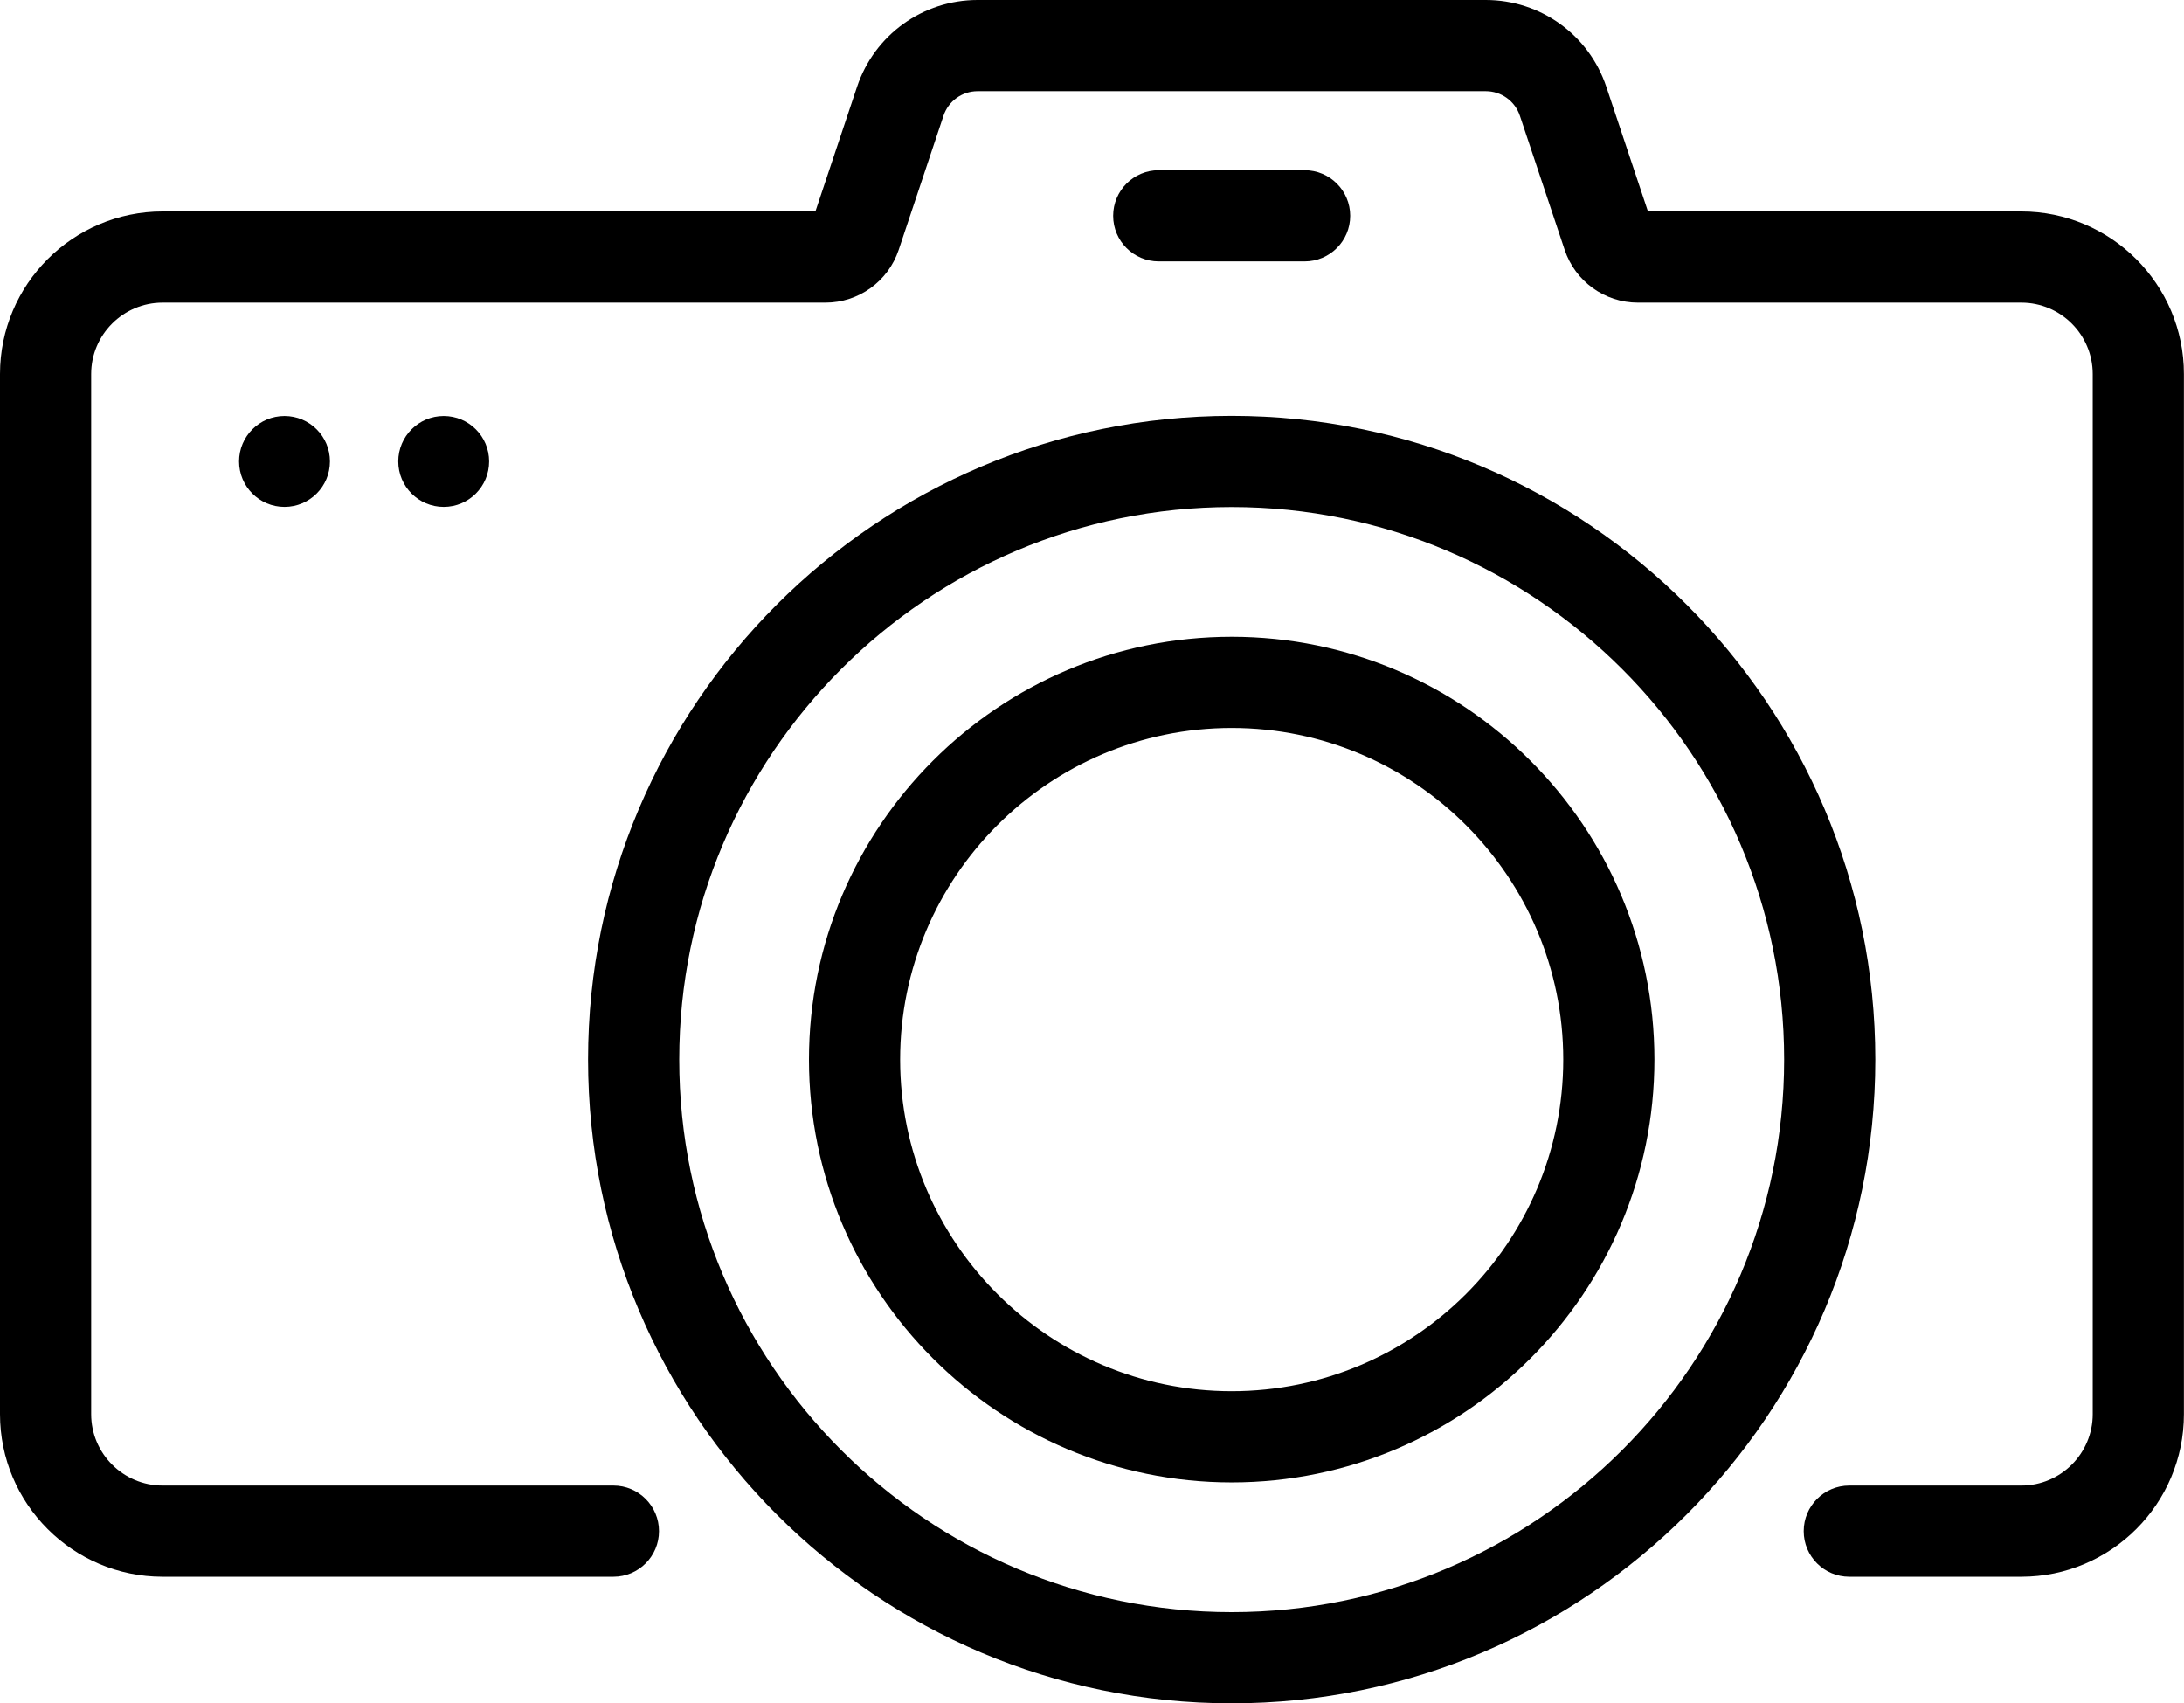 <?xml version="1.0" encoding="UTF-8"?><svg xmlns="http://www.w3.org/2000/svg" xmlns:xlink="http://www.w3.org/1999/xlink" height="430.8" preserveAspectRatio="xMidYMid meet" version="1.0" viewBox="0.0 0.0 552.5 430.8" width="552.5" zoomAndPan="magnify"><defs><clipPath id="a"><path d="M 0 0 L 552.48 0 L 552.48 399 L 0 399 Z M 0 0"/></clipPath><clipPath id="b"><path d="M 148 105 L 475 105 L 475 430.809 L 148 430.809 Z M 148 105"/></clipPath></defs><g><g clip-path="url(#a)" id="change1_2"><path d="M 511.352 398.797 L 467.824 398.797 C 461.453 398.797 456.293 393.633 456.293 387.266 C 456.293 380.895 461.453 375.73 467.824 375.73 L 511.352 375.73 C 521.312 375.73 529.41 367.629 529.41 357.668 L 529.41 94.605 C 529.41 84.645 521.312 76.543 511.352 76.543 L 414.375 76.543 C 405.945 76.543 398.492 71.172 395.82 63.18 L 384.492 29.273 C 383.25 25.559 379.785 23.062 375.867 23.062 L 247.309 23.062 C 243.391 23.062 239.922 25.559 238.684 29.273 L 227.352 63.18 C 224.684 71.172 217.227 76.543 208.801 76.543 L 41.129 76.543 C 31.168 76.543 23.062 84.645 23.062 94.605 L 23.062 357.668 C 23.062 367.629 31.168 375.73 41.129 375.73 L 155.18 375.73 C 161.551 375.73 166.715 380.895 166.715 387.266 C 166.715 393.633 161.551 398.797 155.18 398.797 L 41.129 398.797 C 18.449 398.797 0 380.348 0 357.668 L 0 94.605 C 0 71.93 18.449 53.48 41.129 53.48 L 206.277 53.48 L 216.809 21.969 C 221.195 8.828 233.453 0 247.309 0 L 375.867 0 C 389.723 0 401.98 8.828 406.367 21.969 L 416.895 53.48 L 511.352 53.48 C 534.027 53.48 552.477 71.93 552.477 94.605 L 552.477 357.668 C 552.477 380.348 534.027 398.797 511.352 398.797"/></g><g clip-path="url(#b)" id="change1_1"><path d="M 311.586 128.238 C 234.527 128.238 171.832 190.93 171.832 267.988 C 171.832 345.051 234.527 407.746 311.586 407.746 C 388.648 407.746 451.344 345.051 451.344 267.988 C 451.344 190.93 388.648 128.238 311.586 128.238 Z M 311.586 430.809 C 221.809 430.809 148.77 357.77 148.77 267.988 C 148.77 178.211 221.809 105.176 311.586 105.176 C 401.367 105.176 474.406 178.211 474.406 267.988 C 474.406 357.77 401.367 430.809 311.586 430.809"/></g><g id="change1_3"><path d="M 311.586 184.117 C 265.34 184.117 227.711 221.742 227.711 267.988 C 227.711 314.242 265.34 351.867 311.586 351.867 C 357.836 351.867 395.465 314.242 395.465 267.988 C 395.465 221.742 357.836 184.117 311.586 184.117 Z M 311.586 374.934 C 252.621 374.934 204.648 326.957 204.648 267.988 C 204.648 209.023 252.621 161.051 311.586 161.051 C 370.555 161.051 418.527 209.023 418.527 267.988 C 418.527 326.957 370.555 374.934 311.586 374.934"/></g><g id="change1_4"><path d="M 330.039 66.113 L 293.133 66.113 C 286.766 66.113 281.602 60.949 281.602 54.582 C 281.602 48.215 286.766 43.051 293.133 43.051 L 330.039 43.051 C 336.41 43.051 341.57 48.215 341.57 54.582 C 341.57 60.949 336.41 66.113 330.039 66.113"/></g><g id="change1_5"><path d="M 83.469 116.703 C 83.469 123.055 78.324 128.199 71.973 128.199 C 65.625 128.199 60.48 123.055 60.48 116.703 C 60.48 110.355 65.625 105.211 71.973 105.211 C 78.324 105.211 83.469 110.355 83.469 116.703"/></g><g id="change1_6"><path d="M 123.742 116.703 C 123.742 123.055 118.598 128.199 112.25 128.199 C 105.902 128.199 100.754 123.055 100.754 116.703 C 100.754 110.355 105.902 105.211 112.25 105.211 C 118.598 105.211 123.742 110.355 123.742 116.703"/></g></g></svg>